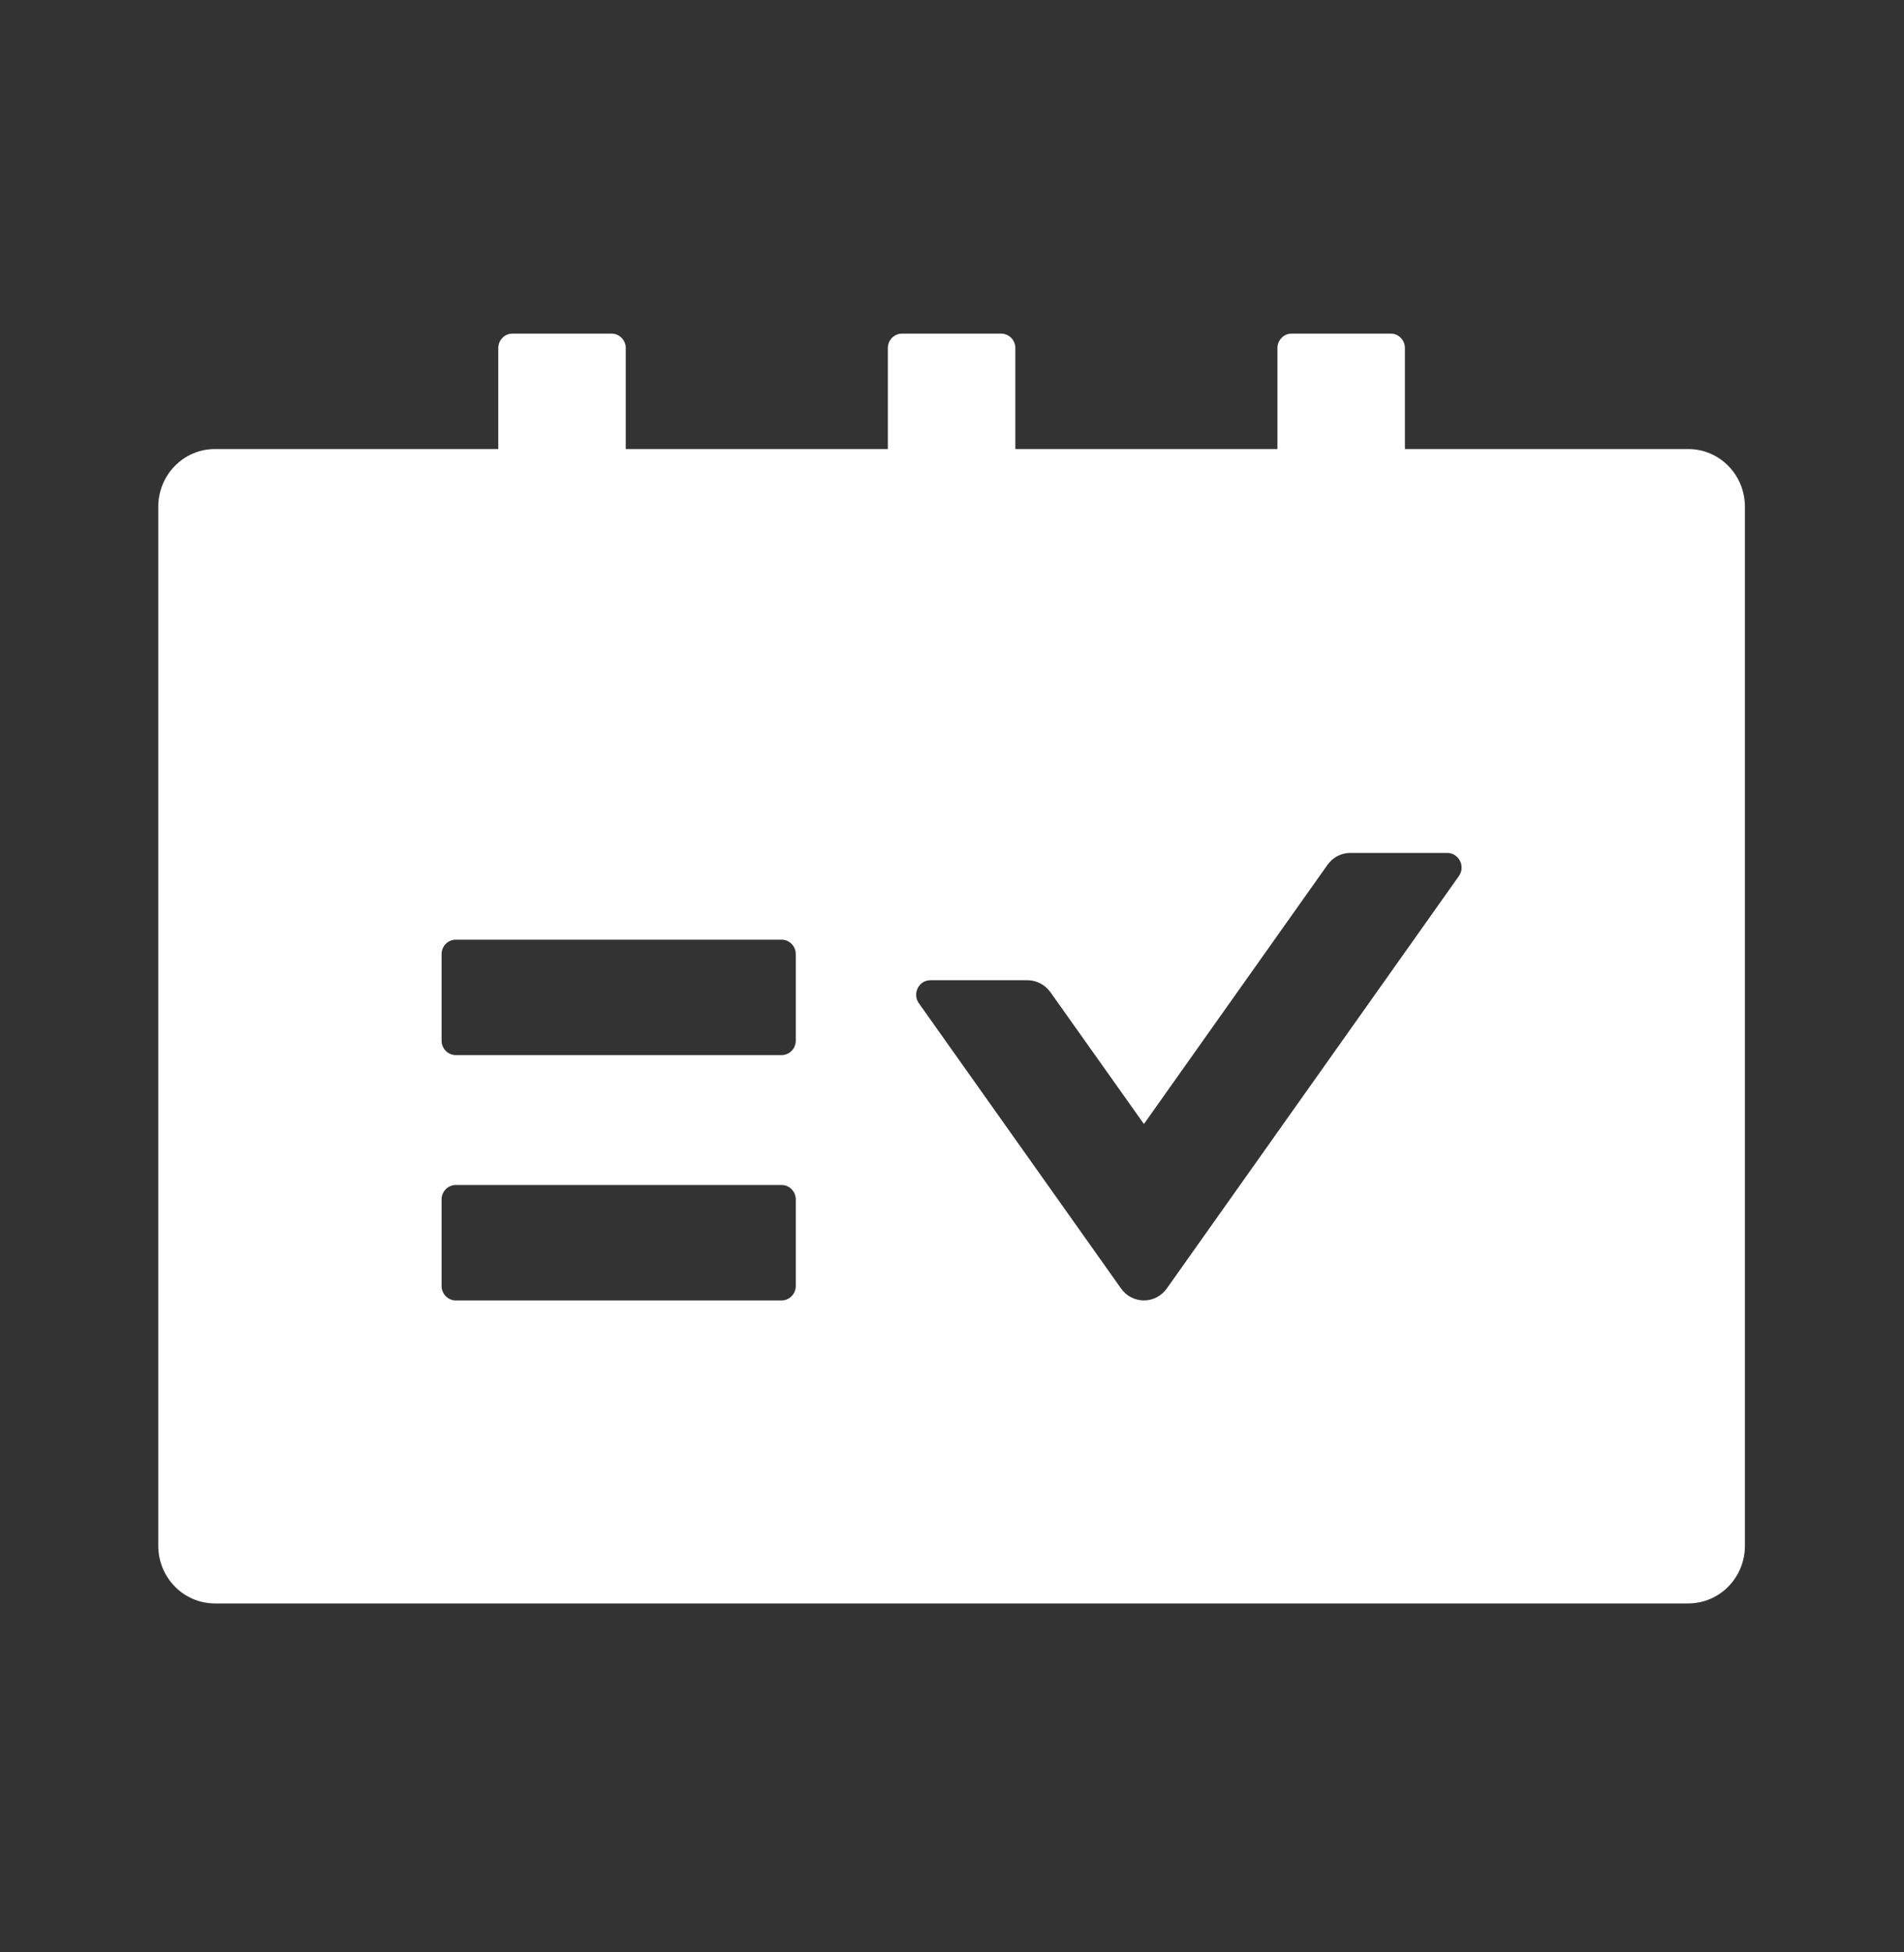 <svg width="40" height="41" viewBox="0 0 40 41" fill="none" xmlns="http://www.w3.org/2000/svg">
<rect x="0" y="0" width="40" height="41" fill="#333333" stroke="none"/>
<path d="M35.468 9.43H29.515V7.309C29.515 7.142 29.381 7.006 29.218 7.006H27.134C26.971 7.006 26.837 7.142 26.837 7.309V9.43H21.331V7.309C21.331 7.142 21.197 7.006 21.033 7.006H18.95C18.786 7.006 18.652 7.142 18.652 7.309V9.43H13.146V7.309C13.146 7.142 13.012 7.006 12.848 7.006H10.765C10.601 7.006 10.468 7.142 10.468 7.309V9.43H4.515C3.857 9.43 3.325 9.972 3.325 10.642V32.46C3.325 33.131 3.857 33.672 4.515 33.672H35.468C36.126 33.672 36.658 33.131 36.658 32.46V10.642C36.658 9.972 36.126 9.43 35.468 9.43ZM16.718 27.006C16.718 27.172 16.584 27.309 16.42 27.309H9.575C9.411 27.309 9.277 27.172 9.277 27.006V25.188C9.277 25.021 9.411 24.885 9.575 24.885H16.42C16.584 24.885 16.718 25.021 16.718 25.188V27.006ZM16.718 21.854C16.718 22.021 16.584 22.157 16.42 22.157H9.575C9.411 22.157 9.277 22.021 9.277 21.854V20.036C9.277 19.869 9.411 19.733 9.575 19.733H16.42C16.584 19.733 16.718 19.869 16.718 20.036V21.854ZM30.65 18.396L24.512 27.059C24.457 27.136 24.385 27.199 24.301 27.243C24.218 27.286 24.125 27.309 24.032 27.309C23.938 27.309 23.845 27.286 23.762 27.243C23.678 27.199 23.606 27.136 23.552 27.059L19.303 21.067C19.162 20.866 19.303 20.585 19.545 20.585H21.587C21.777 20.585 21.956 20.68 22.067 20.835L24.032 23.604L27.889 18.161C28.001 18.002 28.18 17.911 28.369 17.911H30.408C30.65 17.915 30.791 18.195 30.65 18.396Z" fill="white"/>
</svg>
